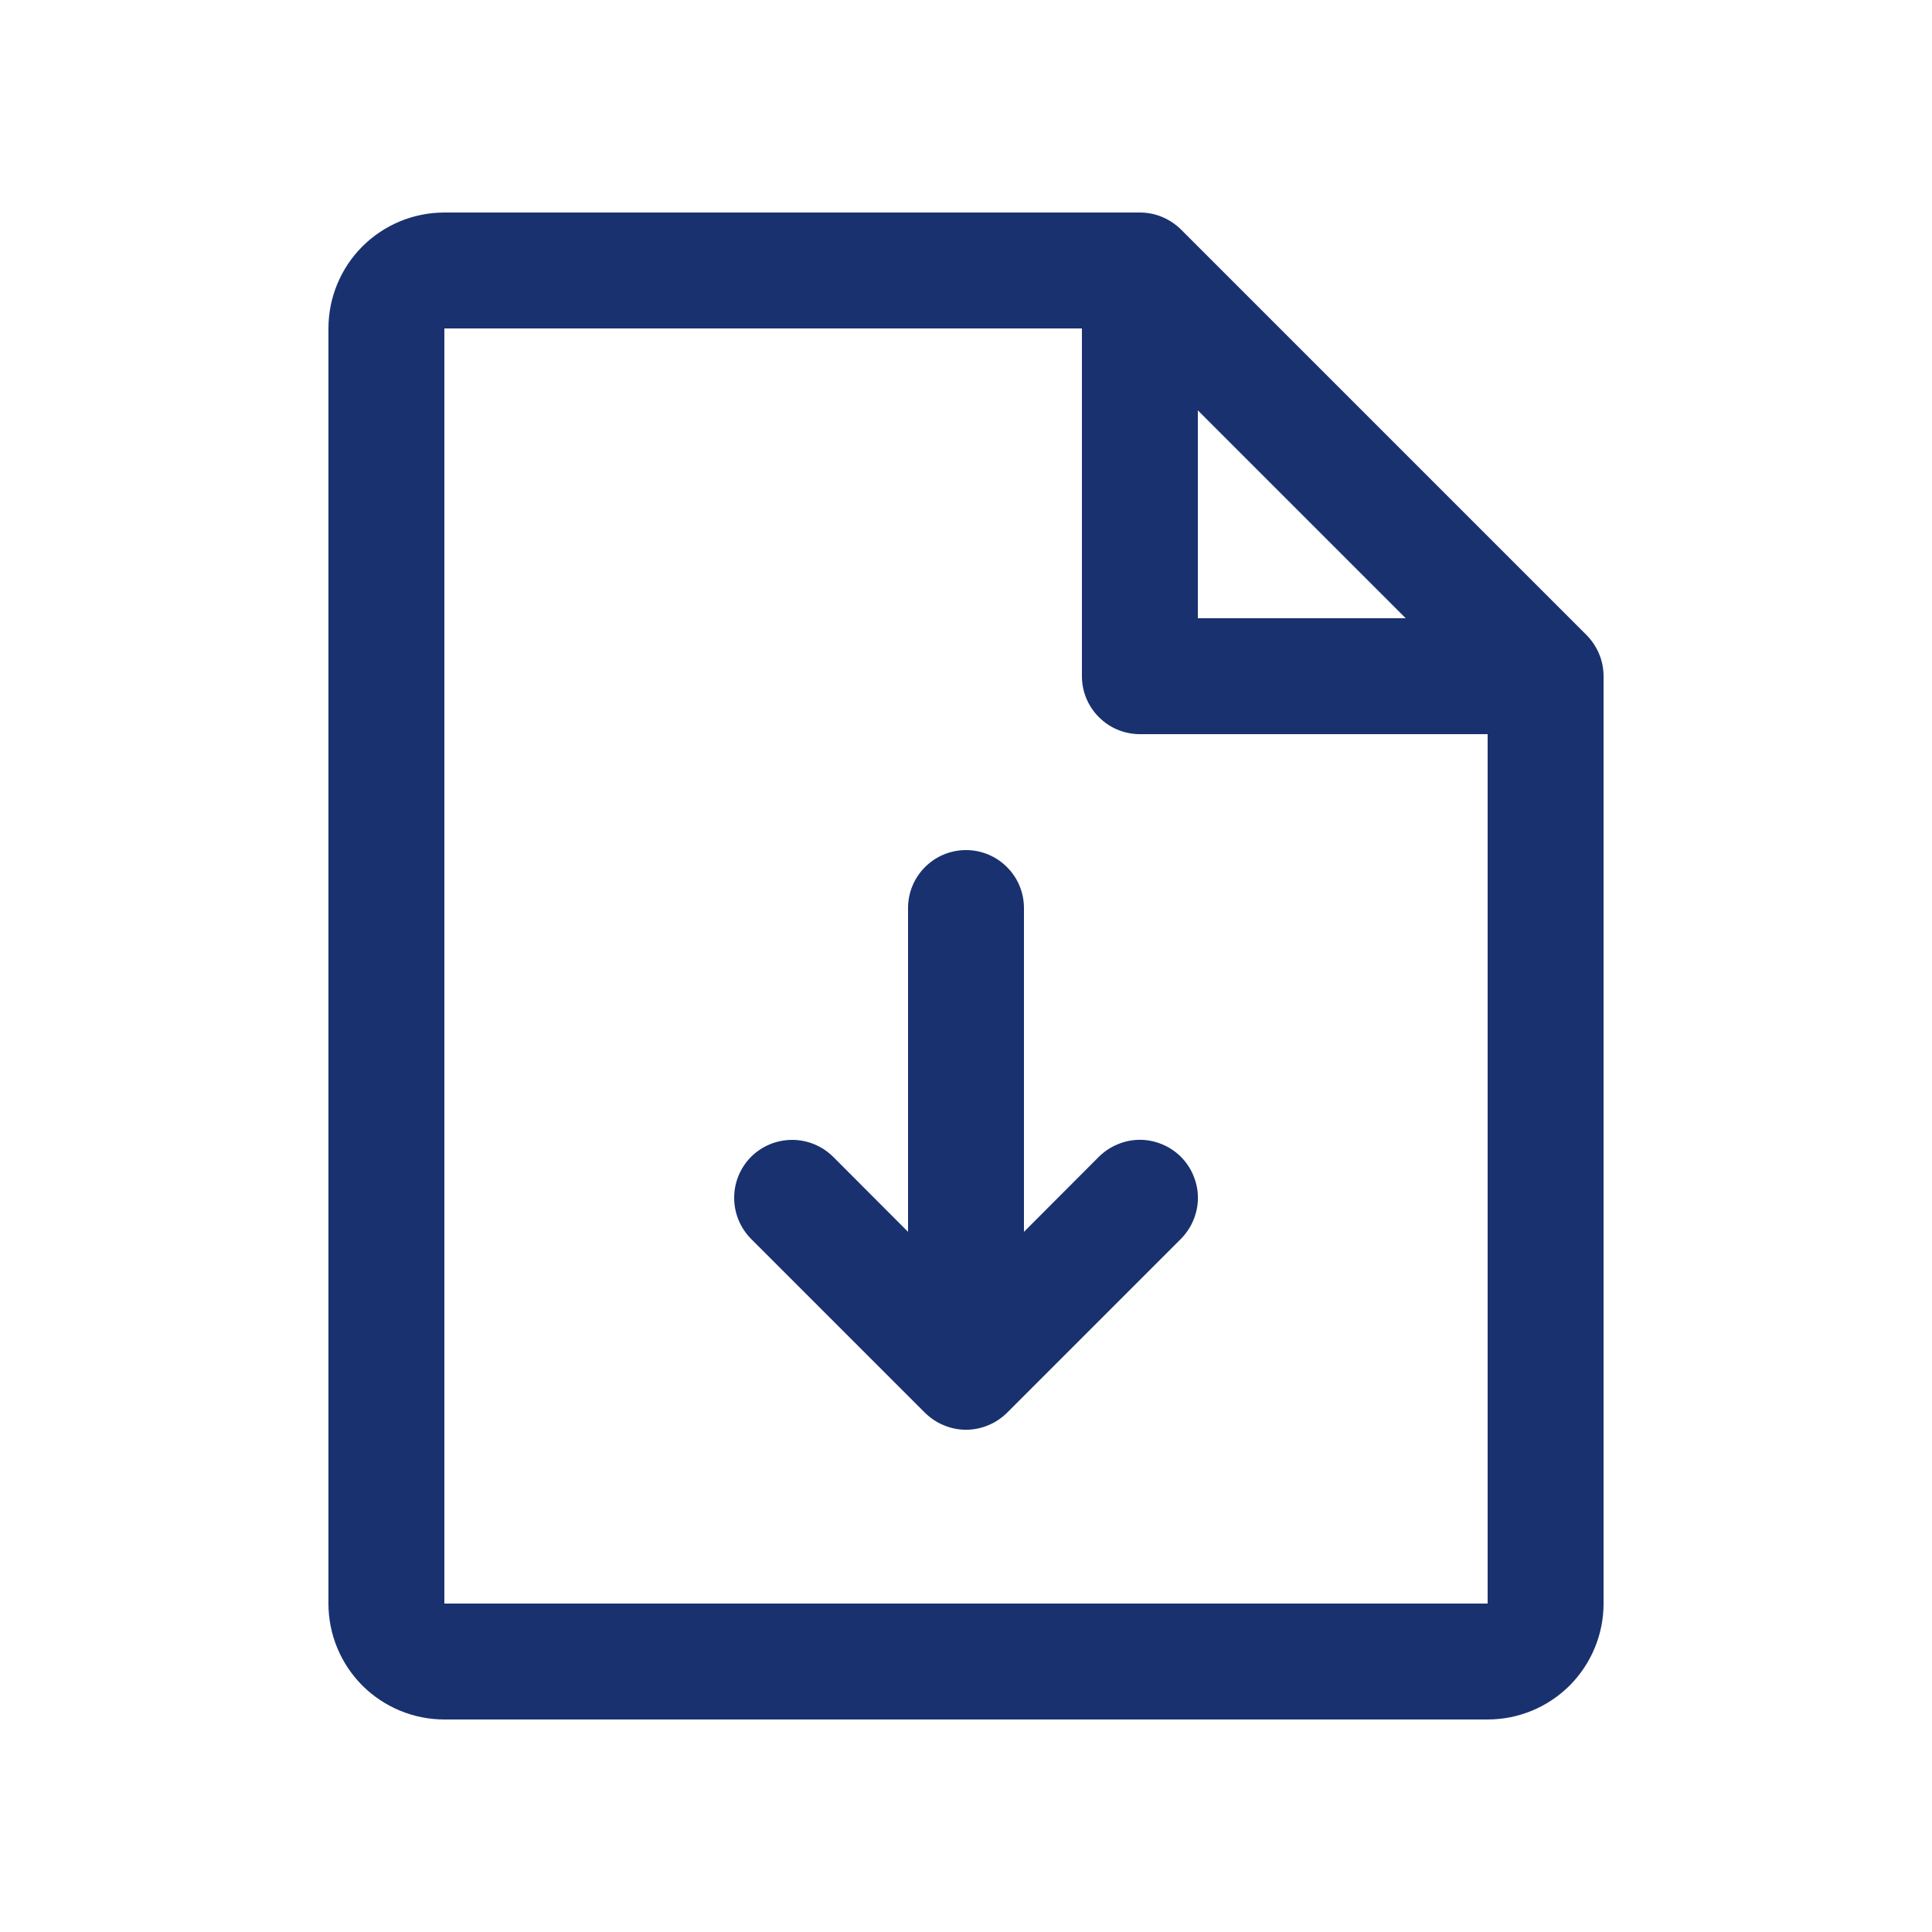 <svg width="25" height="25" viewBox="0 0 25 25" fill="none" xmlns="http://www.w3.org/2000/svg">
<g id="Icons/FileArrowDown">
<path id="Icon" d="M20.531 8.219L15.281 2.969C15.211 2.9 15.128 2.845 15.037 2.807C14.946 2.769 14.848 2.75 14.75 2.75H5.75C5.352 2.75 4.971 2.908 4.689 3.189C4.408 3.471 4.25 3.852 4.25 4.25V20.75C4.25 21.148 4.408 21.529 4.689 21.811C4.971 22.092 5.352 22.25 5.75 22.25H19.25C19.648 22.25 20.029 22.092 20.311 21.811C20.592 21.529 20.75 21.148 20.75 20.75V8.75C20.75 8.651 20.731 8.554 20.693 8.463C20.655 8.372 20.6 8.289 20.531 8.219ZM15.5 5.31L18.19 8H15.5V5.31ZM19.25 20.75H5.75V4.25H14V8.75C14 8.949 14.079 9.14 14.22 9.28C14.36 9.421 14.551 9.5 14.75 9.5H19.25V20.75ZM15.281 14.969C15.35 15.039 15.406 15.122 15.443 15.213C15.481 15.304 15.501 15.401 15.501 15.5C15.501 15.599 15.481 15.696 15.443 15.787C15.406 15.878 15.35 15.961 15.281 16.031L13.031 18.281C12.961 18.35 12.878 18.406 12.787 18.443C12.696 18.481 12.599 18.501 12.5 18.501C12.401 18.501 12.304 18.481 12.213 18.443C12.122 18.406 12.039 18.35 11.969 18.281L9.719 16.031C9.579 15.89 9.5 15.699 9.5 15.5C9.5 15.301 9.579 15.11 9.719 14.969C9.86 14.829 10.051 14.75 10.25 14.75C10.449 14.75 10.64 14.829 10.781 14.969L11.75 15.94V11.75C11.75 11.551 11.829 11.36 11.97 11.22C12.11 11.079 12.301 11 12.5 11C12.699 11 12.89 11.079 13.03 11.22C13.171 11.36 13.25 11.551 13.25 11.75V15.94L14.219 14.969C14.289 14.9 14.372 14.844 14.463 14.807C14.554 14.769 14.651 14.749 14.75 14.749C14.849 14.749 14.946 14.769 15.037 14.807C15.128 14.844 15.211 14.9 15.281 14.969Z" fill="#19316F"/>
</g>
</svg>
